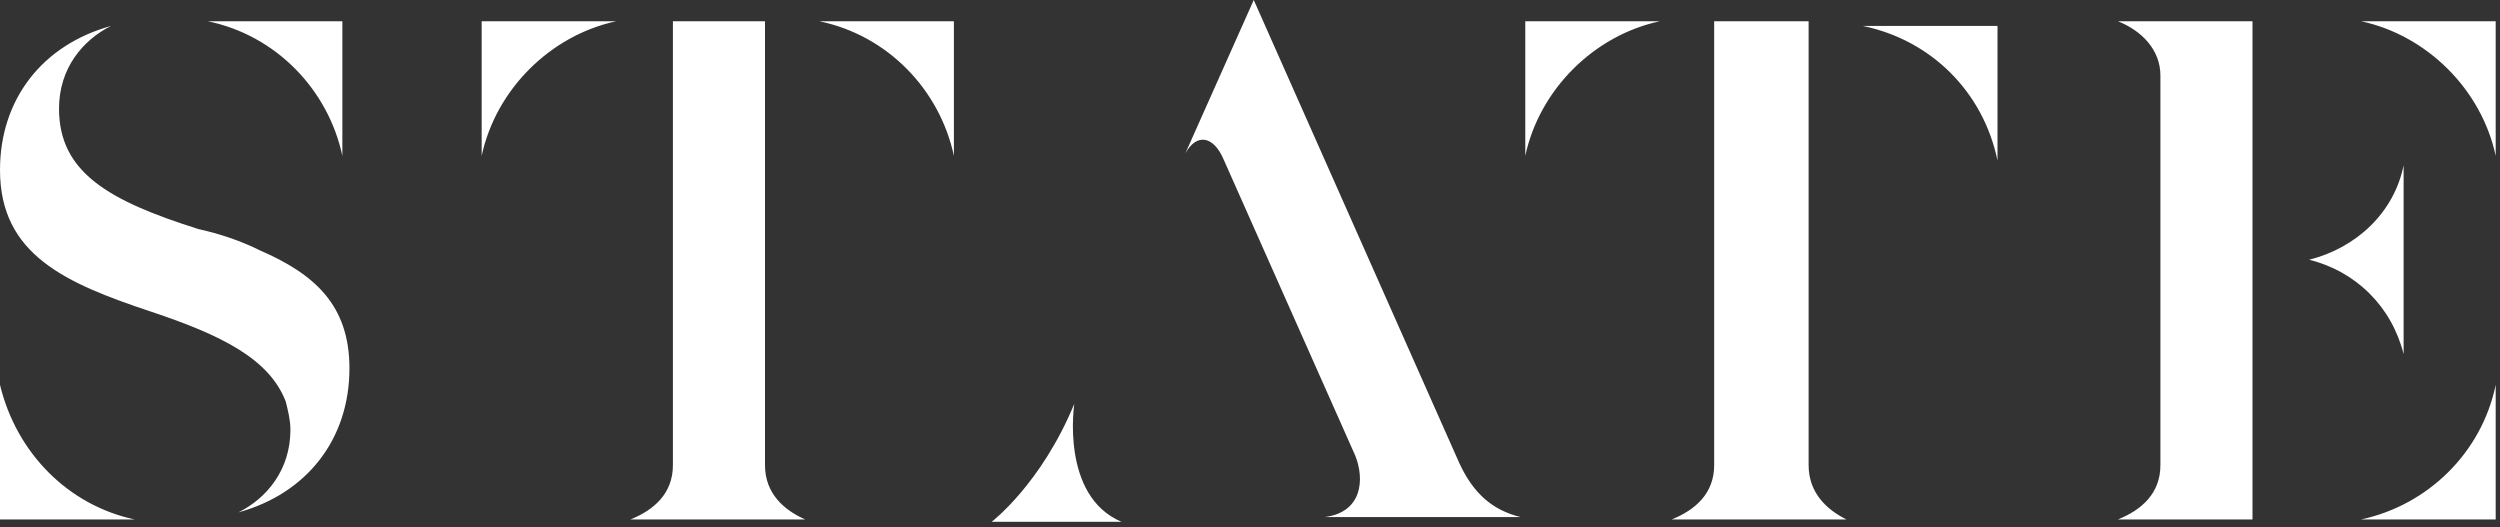 <svg width="166" height="35" viewBox="0 0 166 35" fill="none" xmlns="http://www.w3.org/2000/svg">
<rect x="0" y="0" width="166" height="35" fill="#333333" stroke="none"/>
<g clip-path="url(#clip0_5_341)">
<g clip-path="url(#clip1_5_341)">
<path d="M22.733 10.347V1.411H13.796C18.343 2.351 21.792 5.957 22.733 10.347ZM17.246 16.619C20.851 18.186 23.203 20.224 23.203 24.457C23.203 29.161 20.381 32.766 15.834 34.021C17.716 33.08 19.284 31.199 19.284 28.534C19.284 27.906 19.127 27.279 18.97 26.652C17.873 23.83 14.737 22.263 10.034 20.695C4.39 18.814 0 16.932 0 11.288C0 6.585 2.822 2.979 7.369 1.724C5.487 2.665 3.919 4.546 3.919 7.212C3.919 11.445 7.212 13.326 13.169 15.208C14.581 15.521 15.991 15.991 17.246 16.619ZM0 25.555C1.097 30.101 4.546 33.551 8.936 34.491H0V25.555ZM31.983 10.347V1.411H40.919C36.529 2.351 32.924 5.957 31.983 10.347ZM63.339 10.347C62.398 5.957 58.949 2.351 54.402 1.411H63.339V10.347ZM50.796 30.885C50.796 32.766 52.05 33.864 53.461 34.491C53.618 34.491 53.618 34.491 53.618 34.491H41.703C41.86 34.491 41.86 34.491 41.86 34.491C43.428 33.864 44.681 32.766 44.681 30.885V1.411H50.796V30.885ZM96.889 30.729C97.829 32.766 99.084 33.864 100.965 34.334H87.952C90.461 34.021 90.618 31.826 89.991 30.258L81.211 10.504C80.584 9.093 79.486 8.779 78.703 10.191L83.249 0L96.889 30.729ZM71.334 26.809C71.334 26.809 70.394 32.924 74.469 34.648H65.846C65.846 34.648 69.139 32.139 71.334 26.809ZM120.092 30.885C120.092 32.766 121.346 33.864 122.6 34.491C122.757 34.491 122.757 34.491 122.757 34.491H110.842C110.999 34.491 110.999 34.491 110.999 34.491C112.566 33.864 113.821 32.766 113.821 30.885V1.411H120.092V30.885ZM101.279 10.347V1.411H110.215C105.825 2.351 102.219 5.957 101.279 10.347ZM132.634 10.661C131.694 6.114 128.244 2.665 123.698 1.724H132.634V10.661ZM140.63 1.411H149.566V34.491H140.473C140.63 34.491 140.63 34.491 140.63 34.491C142.198 33.864 143.451 32.766 143.451 30.885V5.017C143.451 3.292 142.198 2.038 140.63 1.411ZM159.6 23.516C158.816 20.381 156.464 18.029 153.329 17.246C156.464 16.461 158.973 14.11 159.6 10.974V23.516ZM165.714 10.347C164.774 5.957 161.168 2.351 156.778 1.411H165.714V10.347ZM156.778 34.491C161.168 33.551 164.774 30.101 165.714 25.555V34.491H156.778Z" fill="white"/>
</g>
</g>
<defs>
<clipPath id="clip0_5_341">
<rect width="166" height="35" fill="white"/>
</clipPath>
<clipPath id="clip1_5_341">
<rect width="165.714" height="35" fill="white"/>
</clipPath>
</defs>
</svg>
